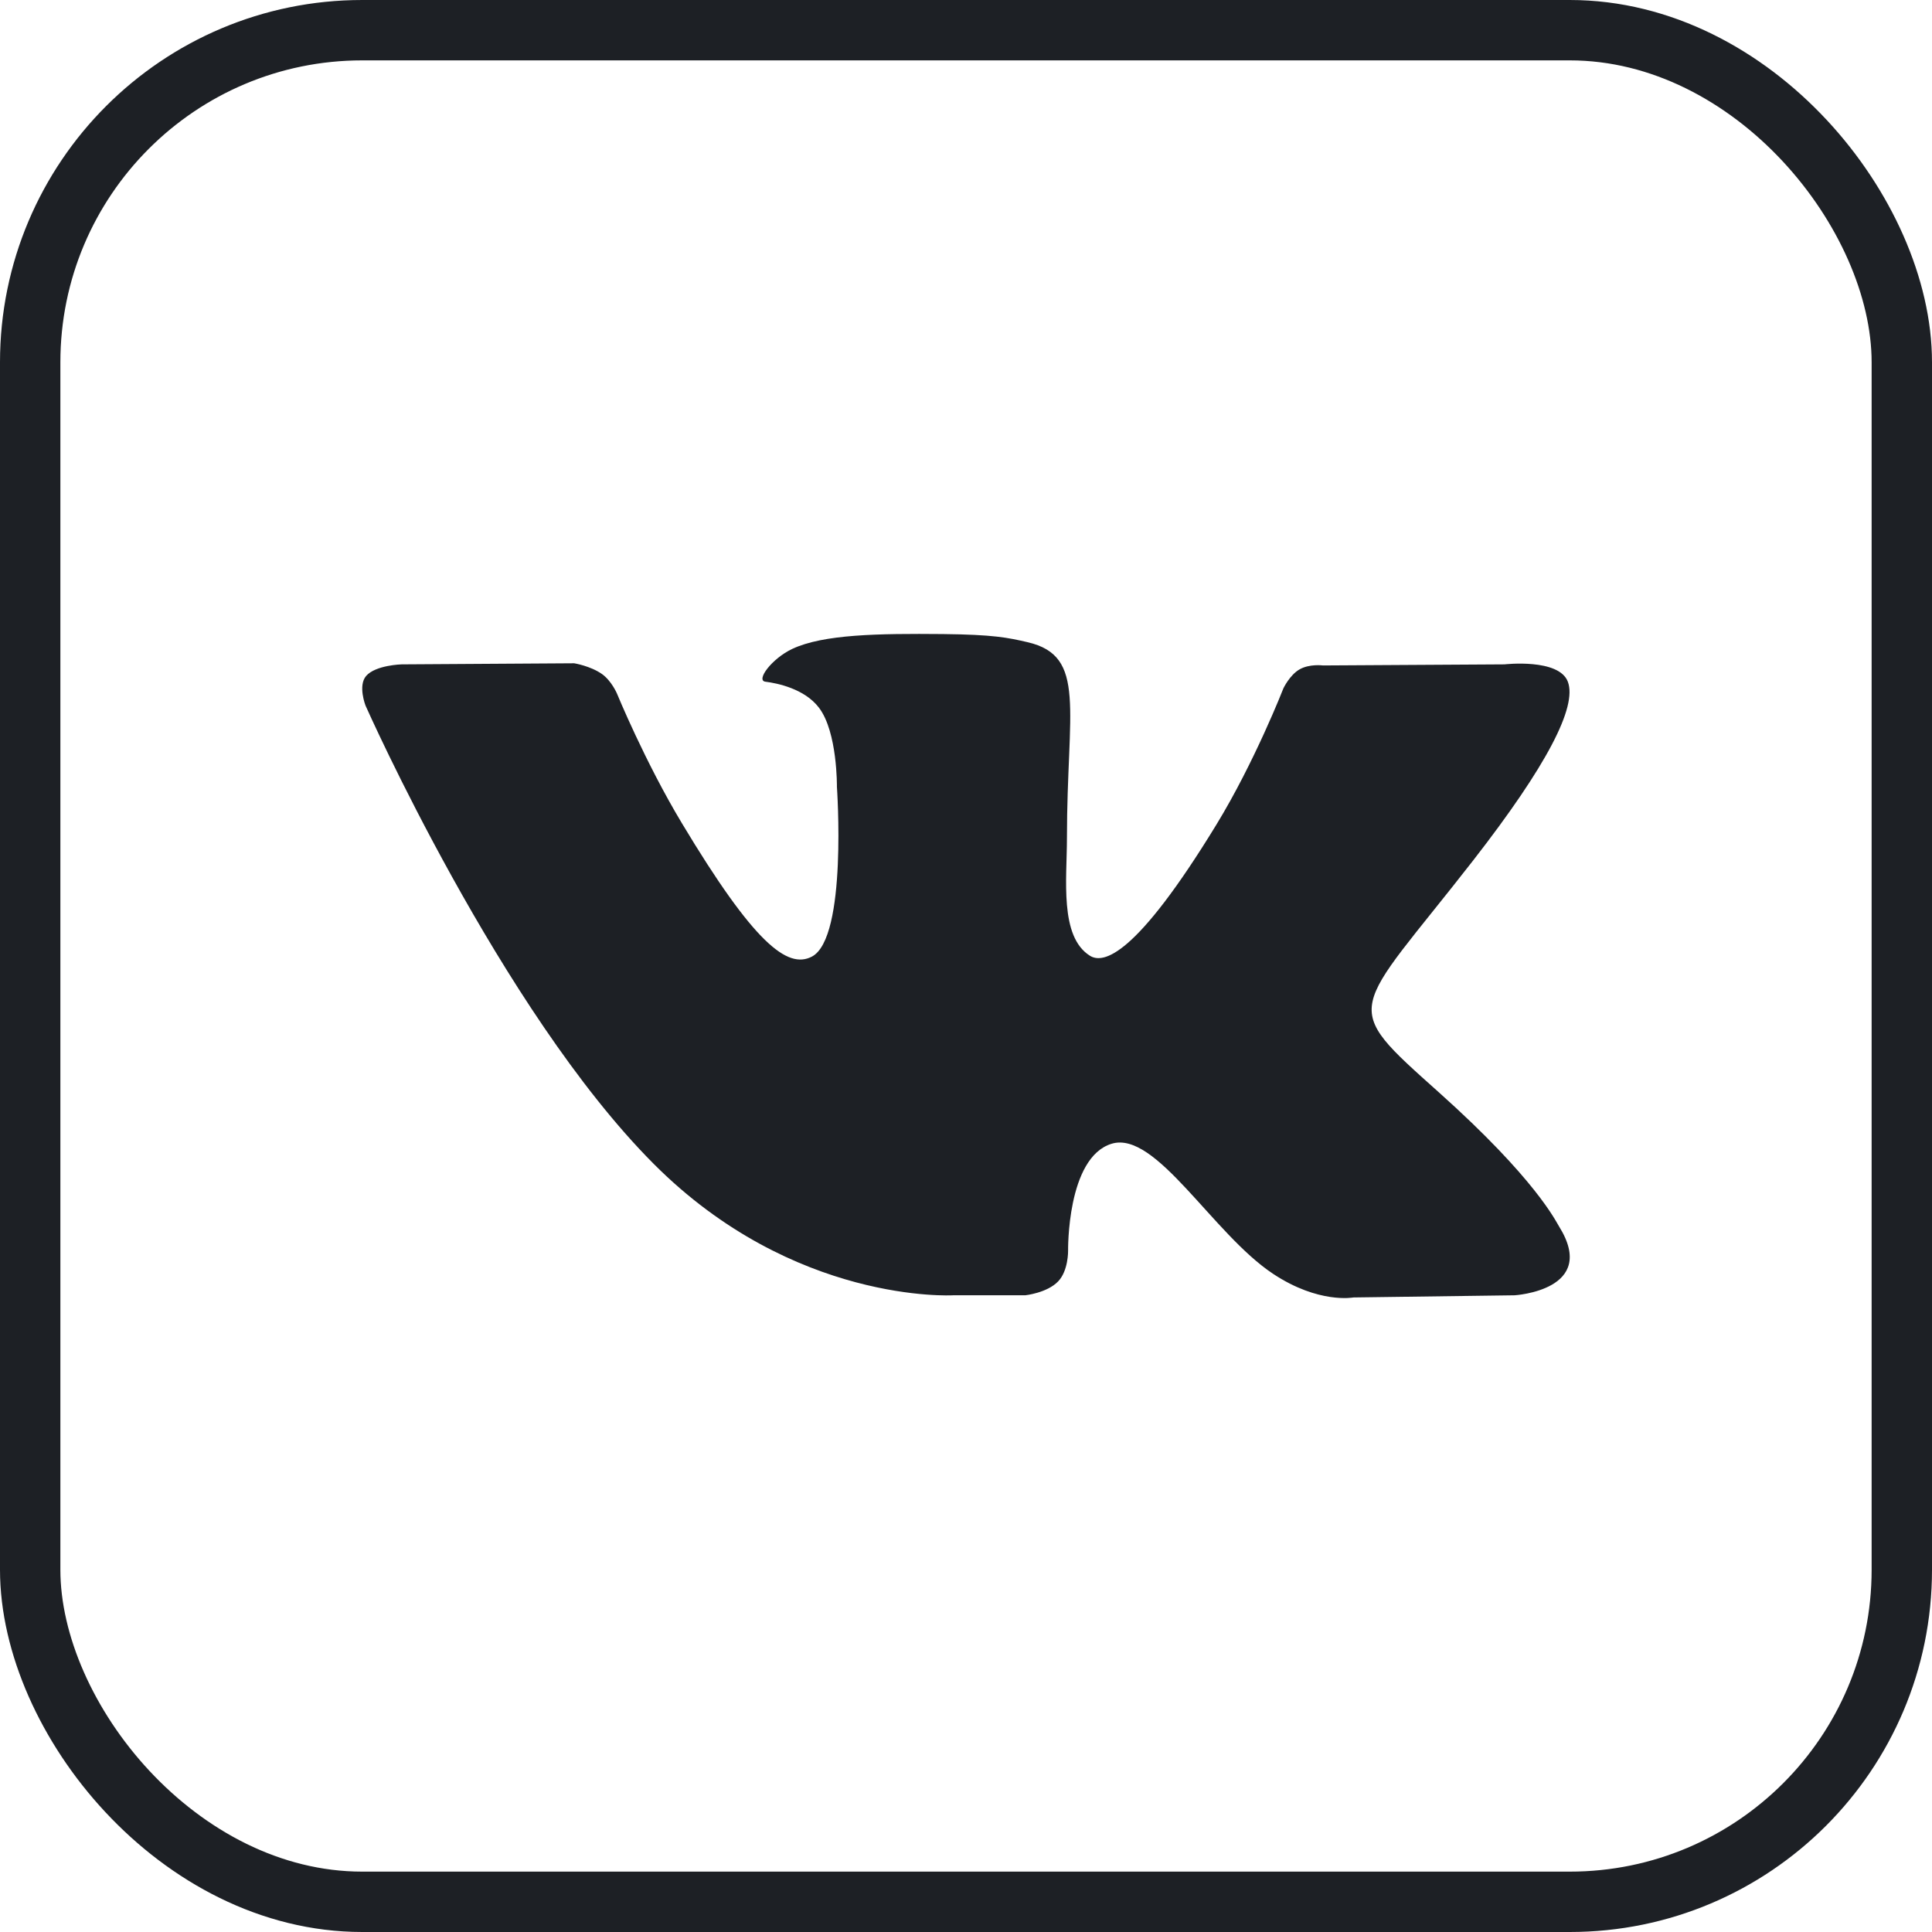 <?xml version="1.0" encoding="UTF-8"?> <svg xmlns="http://www.w3.org/2000/svg" width="32" height="32" viewBox="0 0 32 32" fill="none"><rect x="0.5" y="0.5" width="31" height="31" rx="5.5" stroke="#1D2025"></rect><path fill-rule="evenodd" clip-rule="evenodd" d="M15.785 21.454H16.981C16.981 21.454 17.342 21.416 17.526 21.224C17.696 21.048 17.691 20.718 17.691 20.718C17.691 20.718 17.667 19.171 18.412 18.944C19.146 18.719 20.088 20.438 21.087 21.099C21.842 21.599 22.416 21.49 22.416 21.49L25.087 21.454C25.087 21.454 26.484 21.371 25.822 20.312C25.767 20.225 25.436 19.528 23.836 18.096C22.161 16.598 22.385 16.84 24.403 14.248C25.631 12.669 26.122 11.706 25.969 11.293C25.823 10.9 24.919 11.004 24.919 11.004L21.912 11.022C21.912 11.022 21.689 10.992 21.523 11.088C21.362 11.181 21.258 11.399 21.258 11.399C21.258 11.399 20.782 12.62 20.147 13.659C18.808 15.851 18.273 15.967 18.054 15.831C17.545 15.514 17.672 14.557 17.672 13.877C17.672 11.752 18.006 10.866 17.021 10.637C16.694 10.561 16.453 10.511 15.617 10.502C14.544 10.492 13.636 10.506 13.122 10.748C12.78 10.91 12.516 11.27 12.677 11.291C12.876 11.316 13.326 11.408 13.564 11.721C13.873 12.125 13.862 13.033 13.862 13.033C13.862 13.033 14.039 15.534 13.448 15.844C13.043 16.057 12.487 15.622 11.293 13.633C10.681 12.615 10.219 11.488 10.219 11.488C10.219 11.488 10.13 11.278 9.972 11.165C9.779 11.029 9.51 10.986 9.51 10.986L6.652 11.004C6.652 11.004 6.223 11.015 6.065 11.195C5.925 11.355 6.054 11.686 6.054 11.686C6.054 11.686 8.291 16.732 10.825 19.275C13.148 21.607 15.785 21.454 15.785 21.454Z" fill="#1D2025"></path></svg> 
